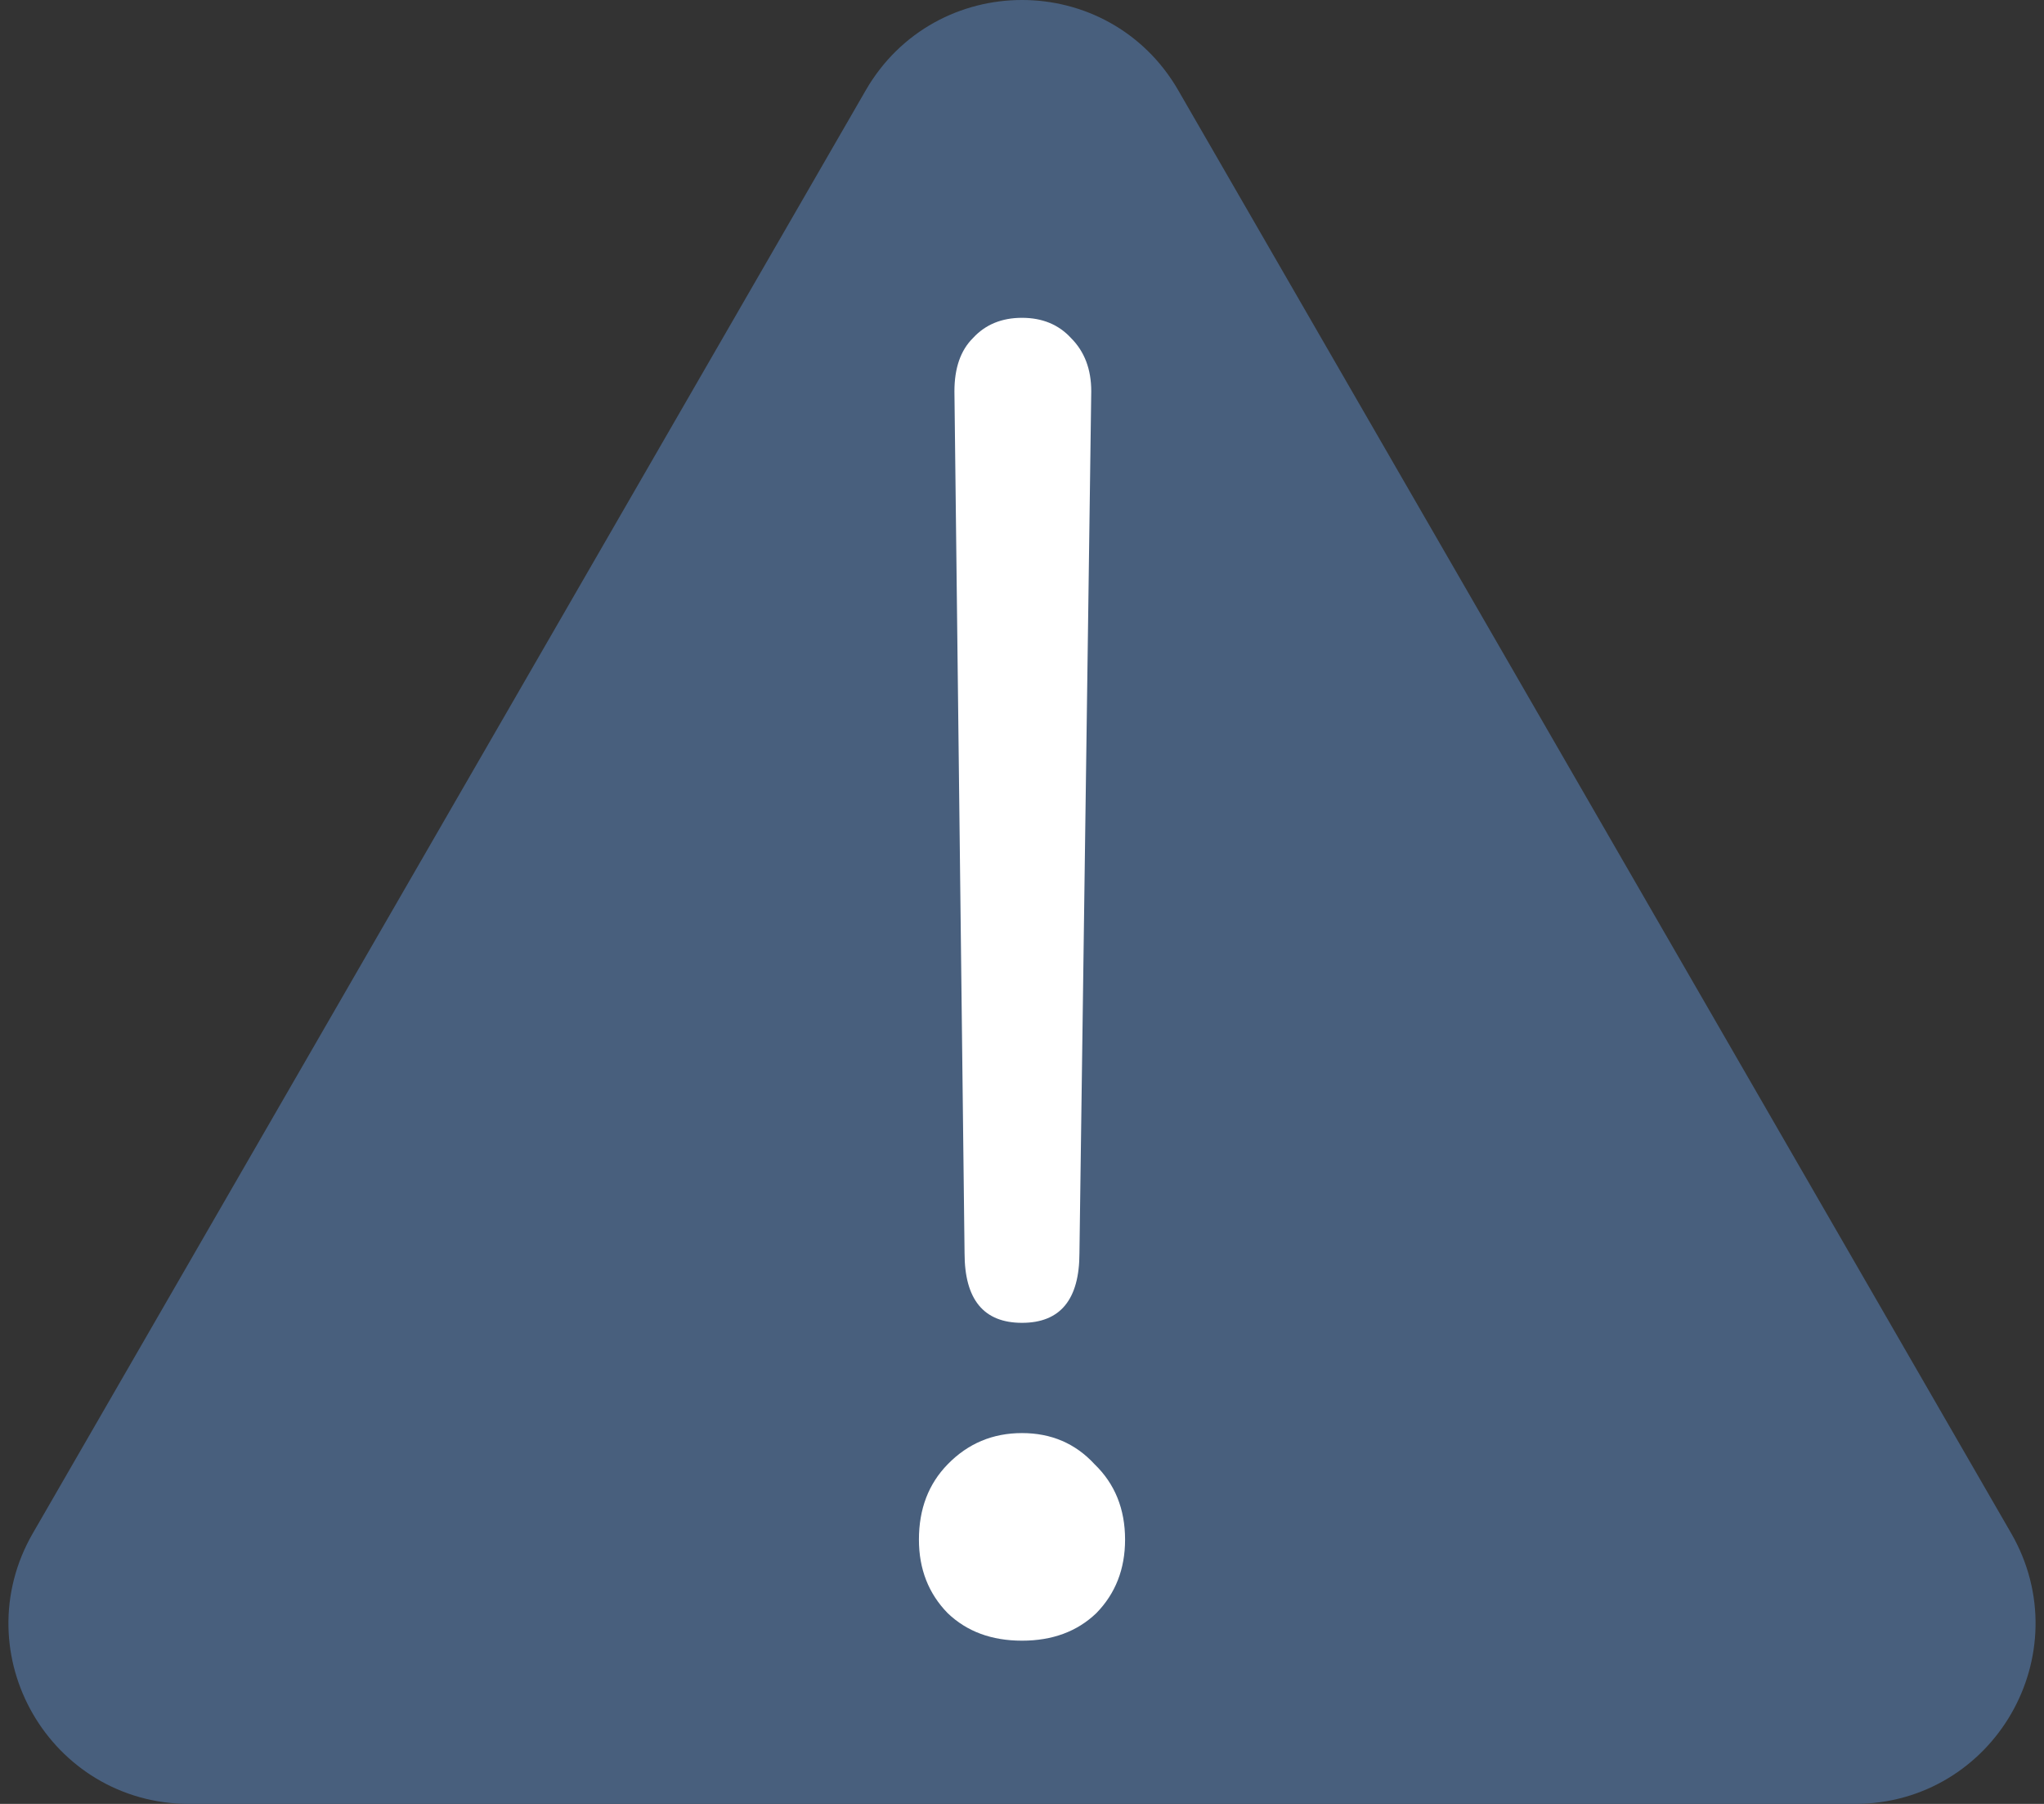 <svg width="68" height="60" viewBox="0 0 68 60" fill="none" xmlns="http://www.w3.org/2000/svg">
<rect x="0" y="0" width="68" height="60" fill="#333333" stroke="none"/>
<path d="M37.897 3.75L65.61 51.75C67.342 54.75 65.177 58.5 61.713 58.5H6.287C2.823 58.5 0.658 54.75 2.39 51.75L30.103 3.75C31.835 0.75 36.165 0.75 37.897 3.75Z" fill="#485F7D" stroke="#485F7D" stroke-width="3"/>
<path d="M34 43.999C32.726 43.999 32.089 43.225 32.089 41.677L31.752 13.016C31.752 12.242 31.958 11.651 32.37 11.243C32.782 10.795 33.325 10.571 34 10.571C34.675 10.571 35.218 10.795 35.63 11.243C36.08 11.692 36.304 12.282 36.304 13.016L35.911 41.677C35.911 43.225 35.274 43.999 34 43.999ZM34 54.571C32.988 54.571 32.164 54.266 31.527 53.655C30.89 53.003 30.571 52.188 30.571 51.21C30.571 50.192 30.89 49.356 31.527 48.705C32.201 48.012 33.026 47.666 34 47.666C34.974 47.666 35.78 48.012 36.417 48.705C37.091 49.356 37.429 50.192 37.429 51.21C37.429 52.188 37.11 53.003 36.473 53.655C35.836 54.266 35.012 54.571 34 54.571Z" fill="white"/>
</svg>
